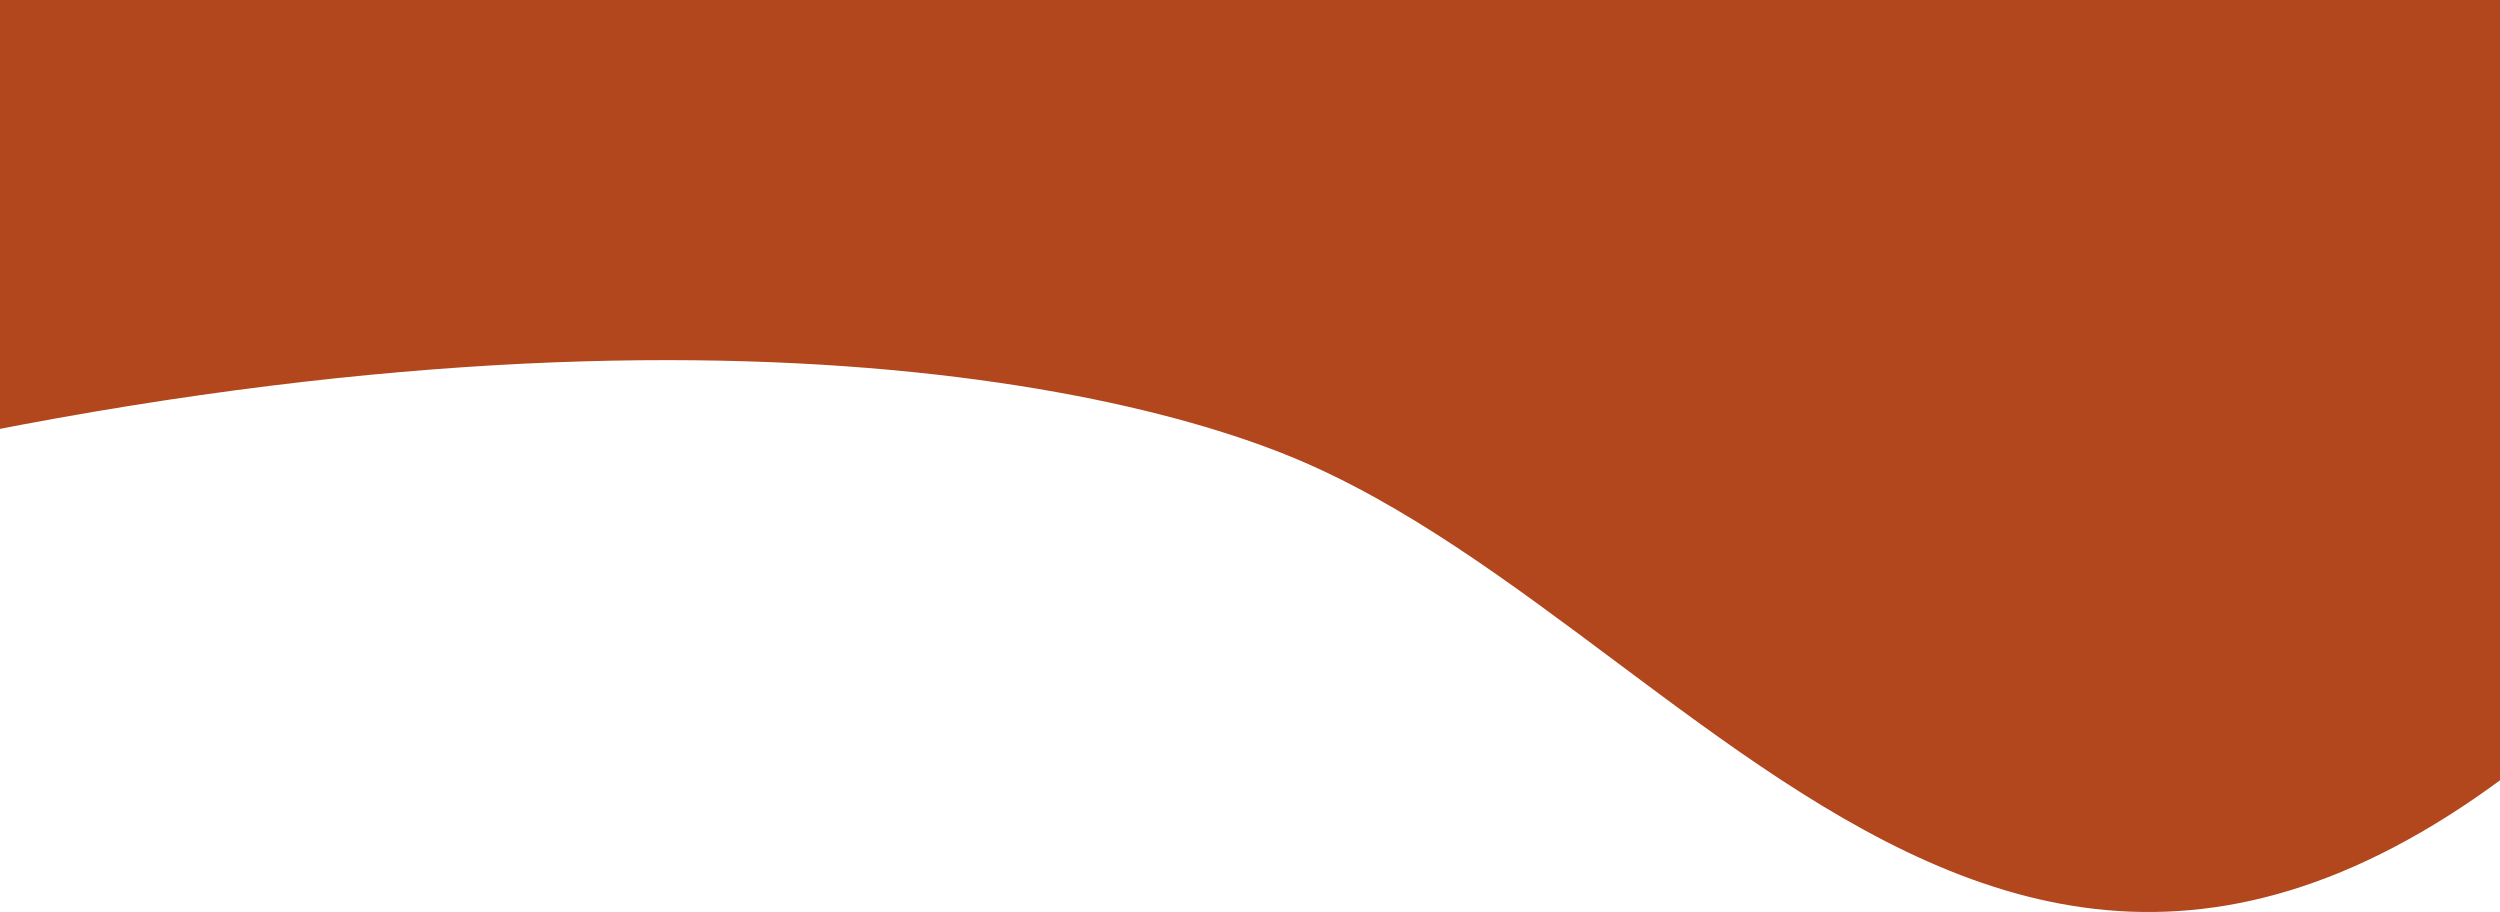 <?xml version="1.0" encoding="UTF-8" standalone="no"?>
<svg
   id="Layer_2"
   viewBox="0 0 429 156.5"
   version="1.1"
   xmlns="http://www.w3.org/2000/svg"
   xmlns:svg="http://www.w3.org/2000/svg">
  <defs
     id="defs826">
    <style
       id="style824">.cls-1{fill:#b2461d;}</style>
  </defs>
  <path
     style="opacity:1;fill:#b2461d;fill-opacity:1;stroke:none;stroke-width:1px;stroke-linecap:butt;stroke-linejoin:miter;stroke-opacity:1"
     d="M 480.021,82.698 C 358.93,234.434 299.339,110.33 221.595,78.401 182.724,62.436 84.89,45.961 -72.122,90.981 -135.291,109.093 -149.163,-48.664 -149.163,-48.664 L 486.773,-64.01 c 0,0 114.338,-5.029 -6.752,146.707 z"
     id="path1801" />
</svg>
